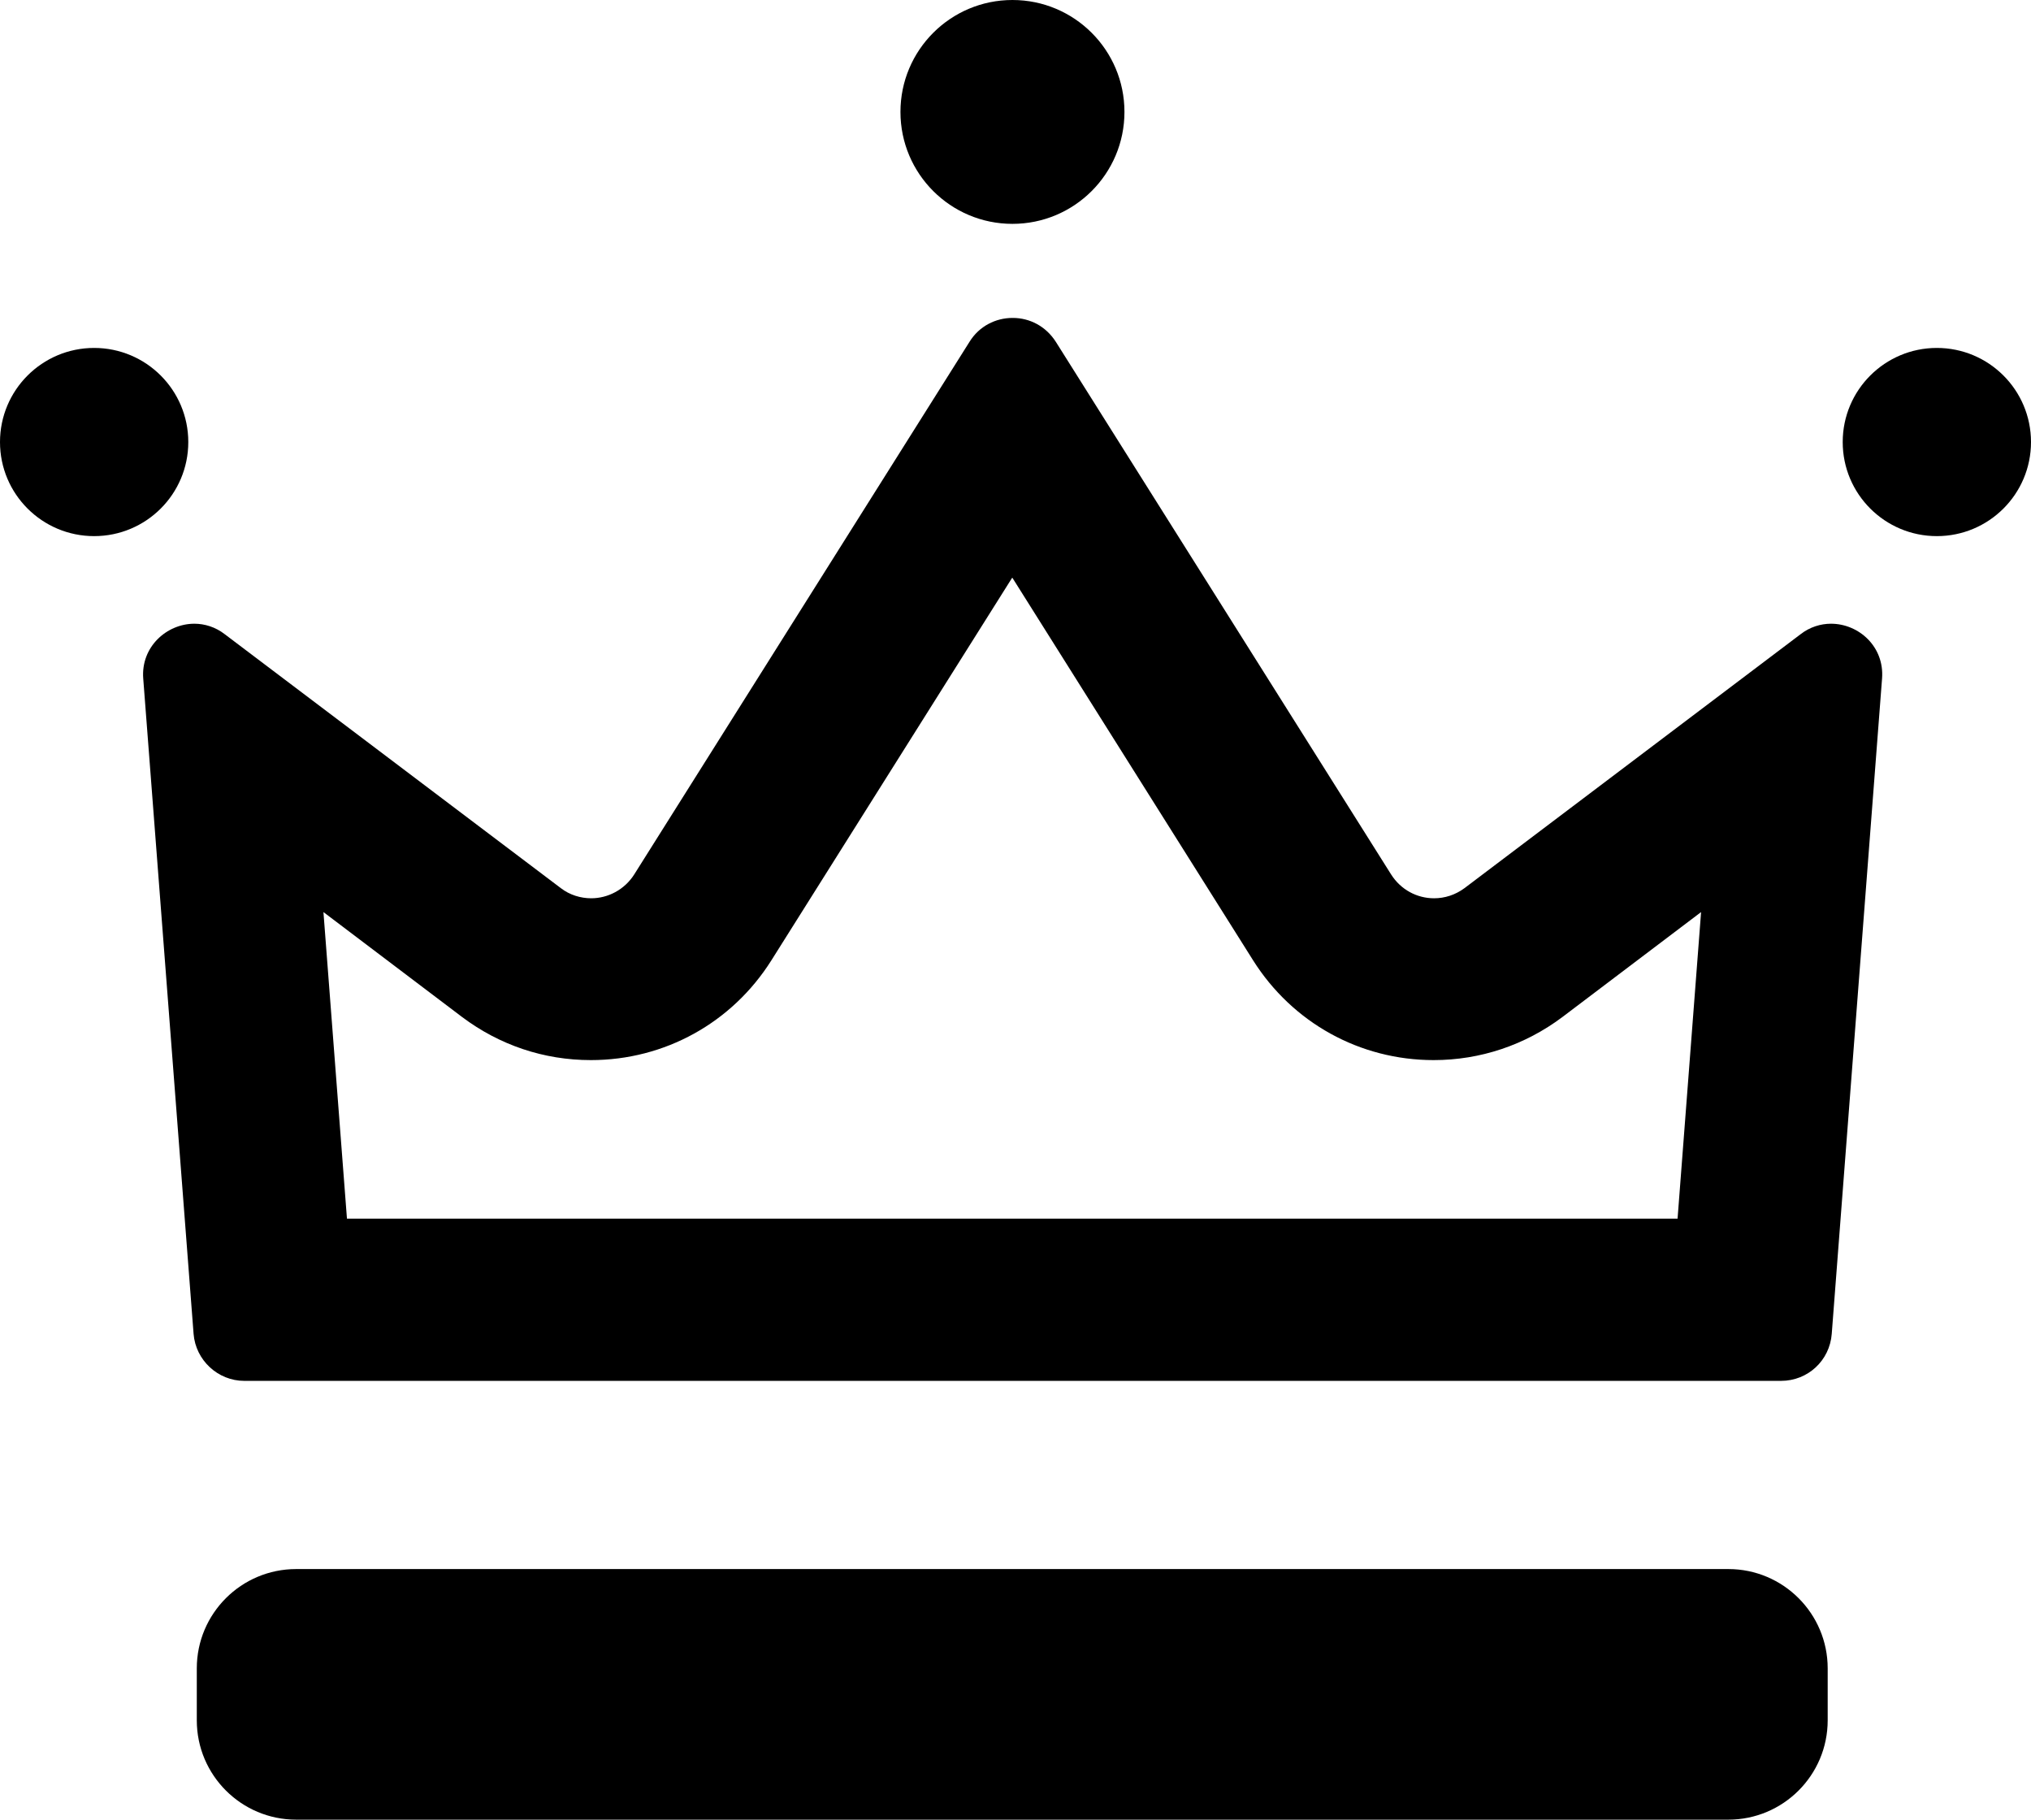 <svg width="48" height="43" viewBox="0 0 48 43" fill="none" xmlns="http://www.w3.org/2000/svg">
<path d="M40.846 37.078H7.001C5.703 37.078 4.651 38.129 4.651 39.425V40.652C4.651 41.949 5.703 43 7.001 43H40.846C42.143 43 43.195 41.949 43.195 40.652V39.425C43.195 38.129 42.143 37.078 40.846 37.078Z" fill="black"/>
<path d="M23.928 13.656L29.615 22.693C30.546 24.169 32.138 25.051 33.883 25.051C34.986 25.051 36.041 24.696 36.923 24.035L40.203 21.553L39.647 28.798H8.2L7.644 21.553L10.924 24.035C11.806 24.696 12.851 25.051 13.964 25.051C15.709 25.051 17.301 24.169 18.231 22.693L23.919 13.656M23.928 7.513C23.535 7.513 23.142 7.705 22.912 8.079L14.99 20.662C14.76 21.026 14.366 21.227 13.973 21.227C13.724 21.227 13.465 21.15 13.254 20.987L5.313 14.988C5.093 14.816 4.834 14.739 4.594 14.739C3.942 14.739 3.328 15.285 3.385 16.033L4.575 31.519C4.623 32.142 5.15 32.631 5.773 32.631H42.092C42.725 32.631 43.243 32.152 43.291 31.519L44.48 16.033C44.538 15.285 43.934 14.739 43.272 14.739C43.032 14.739 42.773 14.816 42.553 14.988L34.612 20.987C34.391 21.15 34.142 21.227 33.892 21.227C33.49 21.227 33.106 21.026 32.876 20.662L24.954 8.079C24.715 7.705 24.331 7.513 23.938 7.513H23.928Z" fill="black"/>
<path d="M2.225 12.669C3.454 12.669 4.45 11.674 4.45 10.446C4.45 9.218 3.454 8.222 2.225 8.222C0.996 8.222 0 9.218 0 10.446C0 11.674 0.996 12.669 2.225 12.669Z" fill="black"/>
<path d="M45.775 12.669C47.004 12.669 48 11.674 48 10.446C48 9.218 47.004 8.222 45.775 8.222C44.546 8.222 43.55 9.218 43.55 10.446C43.55 11.674 44.546 12.669 45.775 12.669Z" fill="black"/>
<path d="M23.928 5.29C25.39 5.29 26.575 4.106 26.575 2.645C26.575 1.184 25.39 0 23.928 0C22.466 0 21.281 1.184 21.281 2.645C21.281 4.106 22.466 5.29 23.928 5.29Z" fill="black"/>
</svg>
